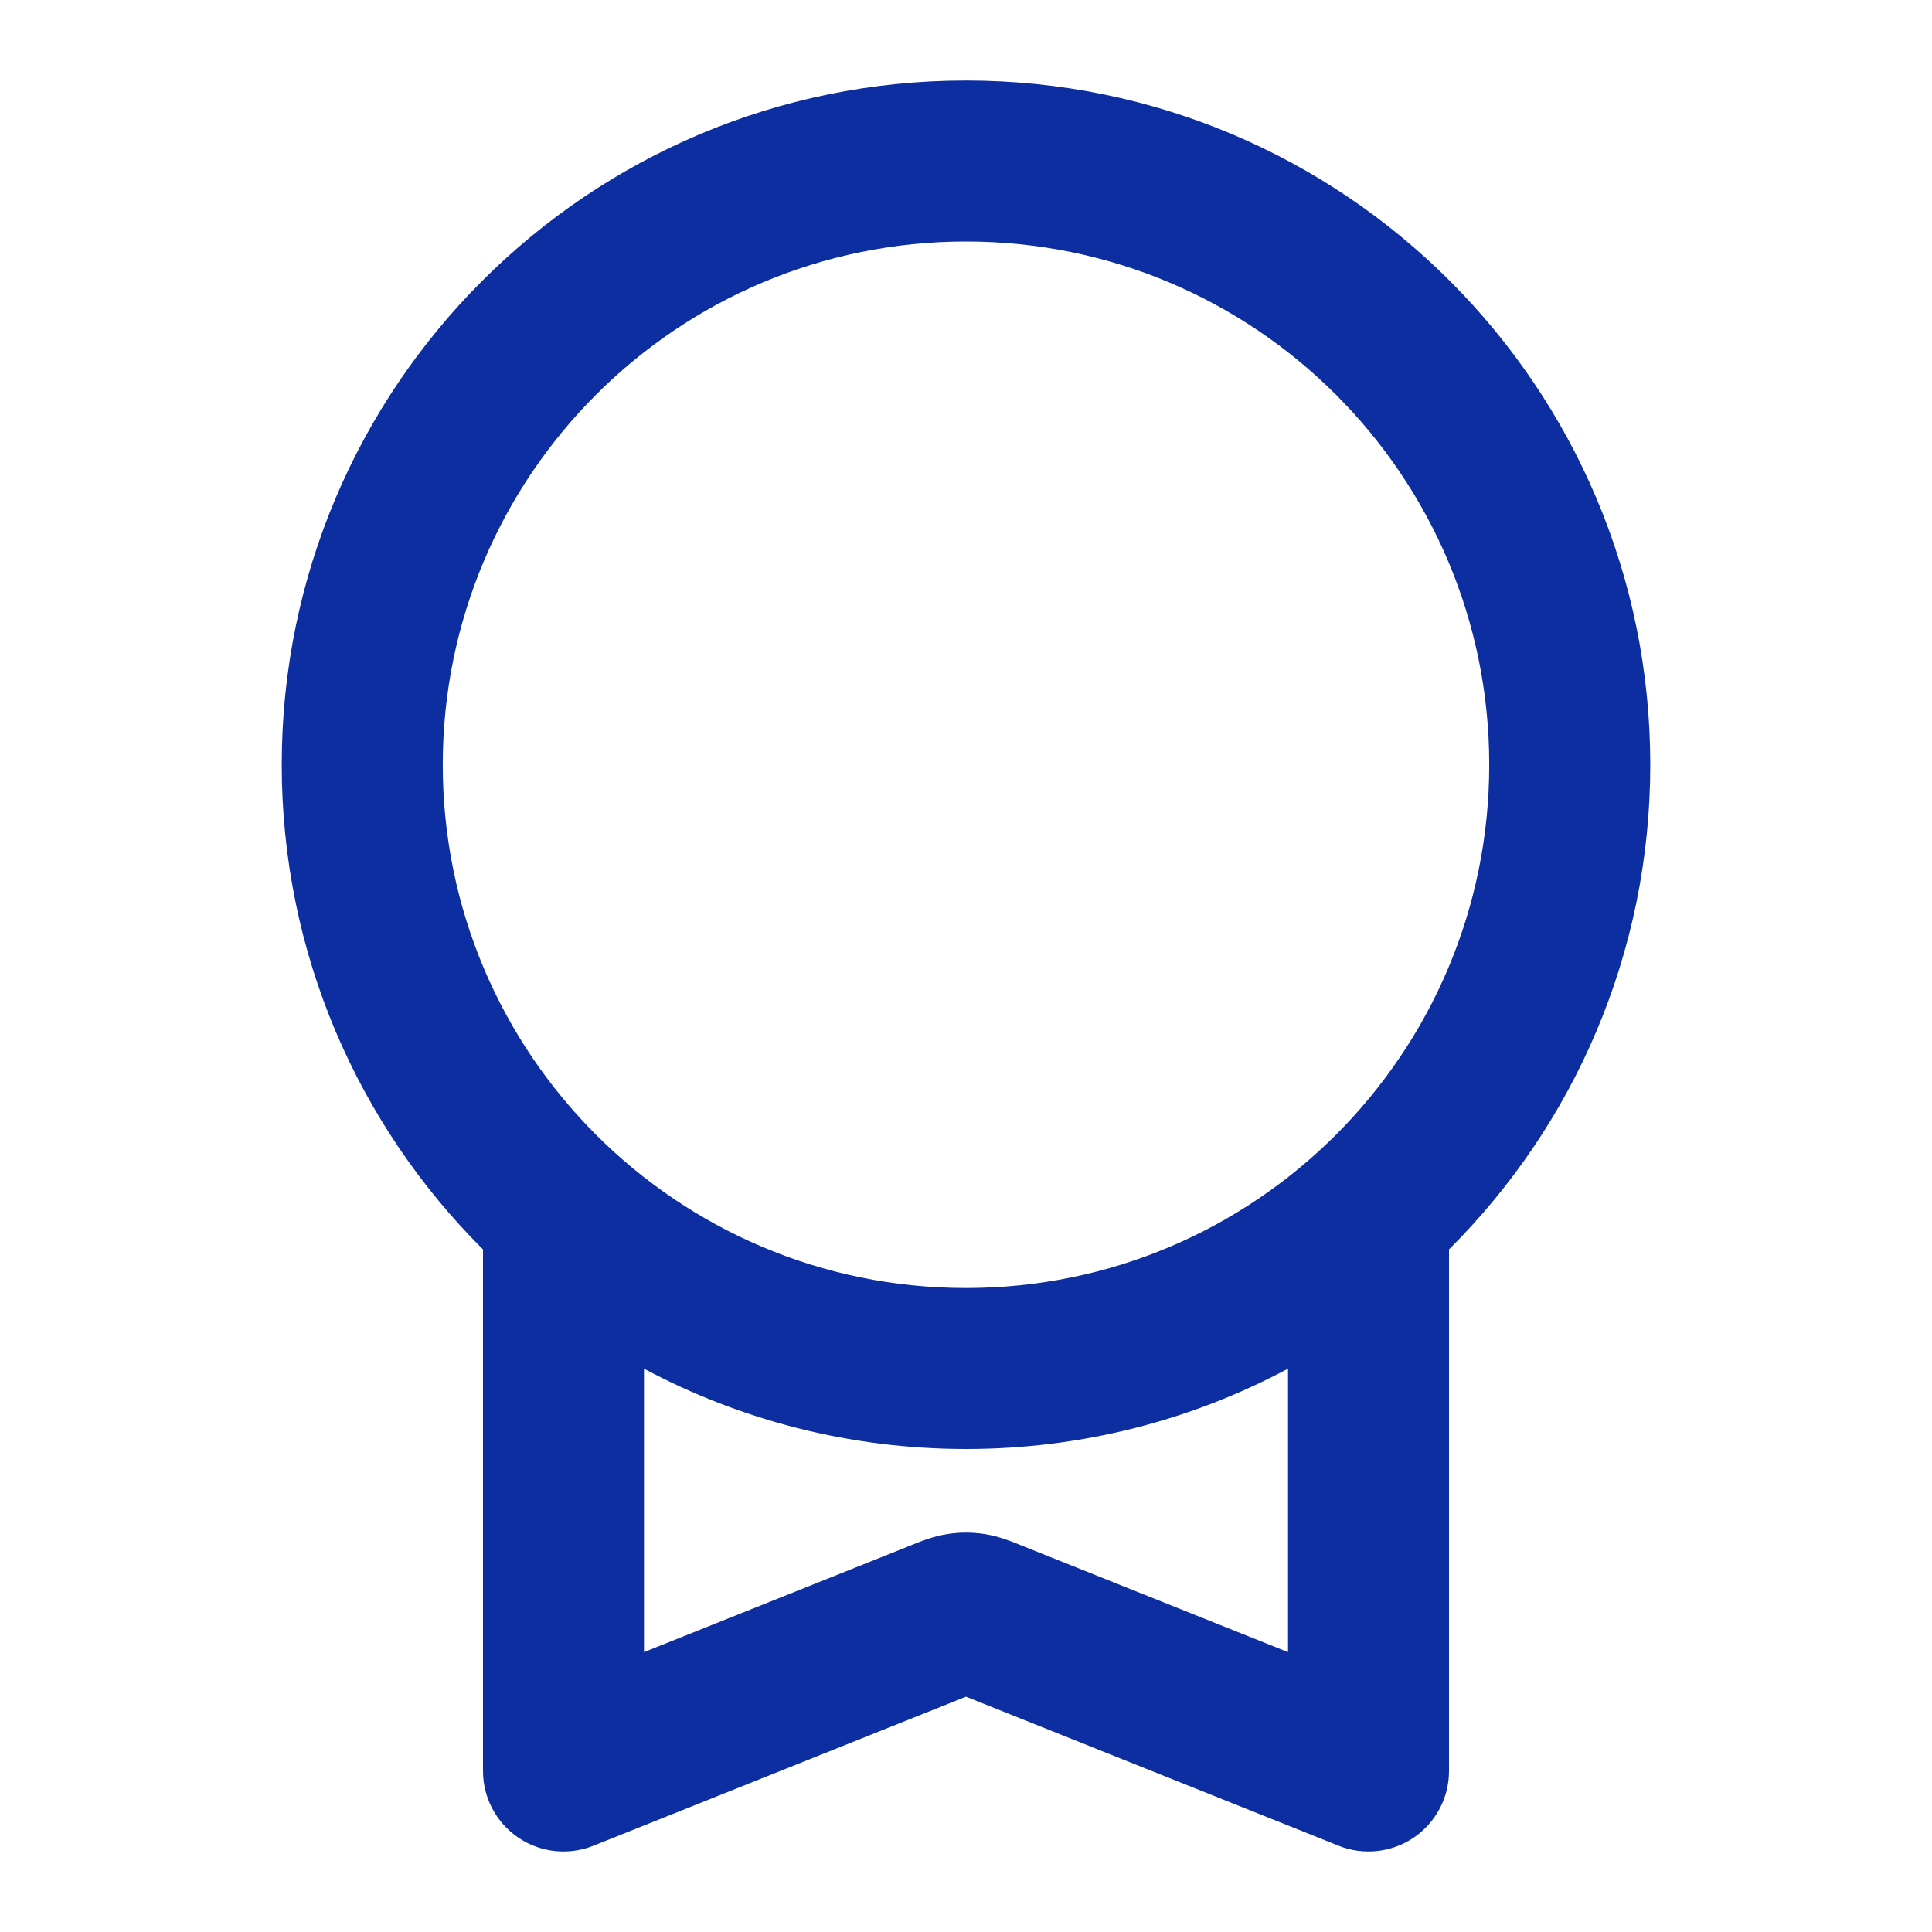 <svg width="40" height="40" viewBox="0 0 40 40" fill="none" xmlns="http://www.w3.org/2000/svg">
<g id="Icons/Award">
<path id="Icon (Stroke)" fill-rule="evenodd" clip-rule="evenodd" d="M20 5C14.017 5 9.167 9.85 9.167 15.833C9.167 21.816 14.017 26.667 20 26.667C25.983 26.667 30.833 21.816 30.833 15.833C30.833 9.85 25.983 5 20 5ZM5.833 15.833C5.833 8.009 12.176 1.667 20 1.667C27.824 1.667 34.167 8.009 34.167 15.833C34.167 19.754 32.574 23.303 30 25.868V36.667C30 37.22 29.726 37.737 29.268 38.047C28.81 38.357 28.228 38.419 27.714 38.214L20 35.128L12.286 38.214C11.772 38.419 11.19 38.357 10.732 38.047C10.274 37.737 10 37.22 10 36.667V25.868C7.426 23.303 5.833 19.754 5.833 15.833ZM13.333 28.337V34.205L18.886 31.984C18.896 31.98 18.908 31.975 18.922 31.969C19.053 31.916 19.324 31.805 19.621 31.76C19.872 31.721 20.128 31.721 20.379 31.76C20.676 31.805 20.947 31.916 21.078 31.969C21.092 31.975 21.104 31.98 21.114 31.984L26.667 34.205V28.337C24.68 29.398 22.41 30 20 30C17.59 30 15.32 29.398 13.333 28.337Z" fill="#0D2EA0"/>
</g>
</svg>
